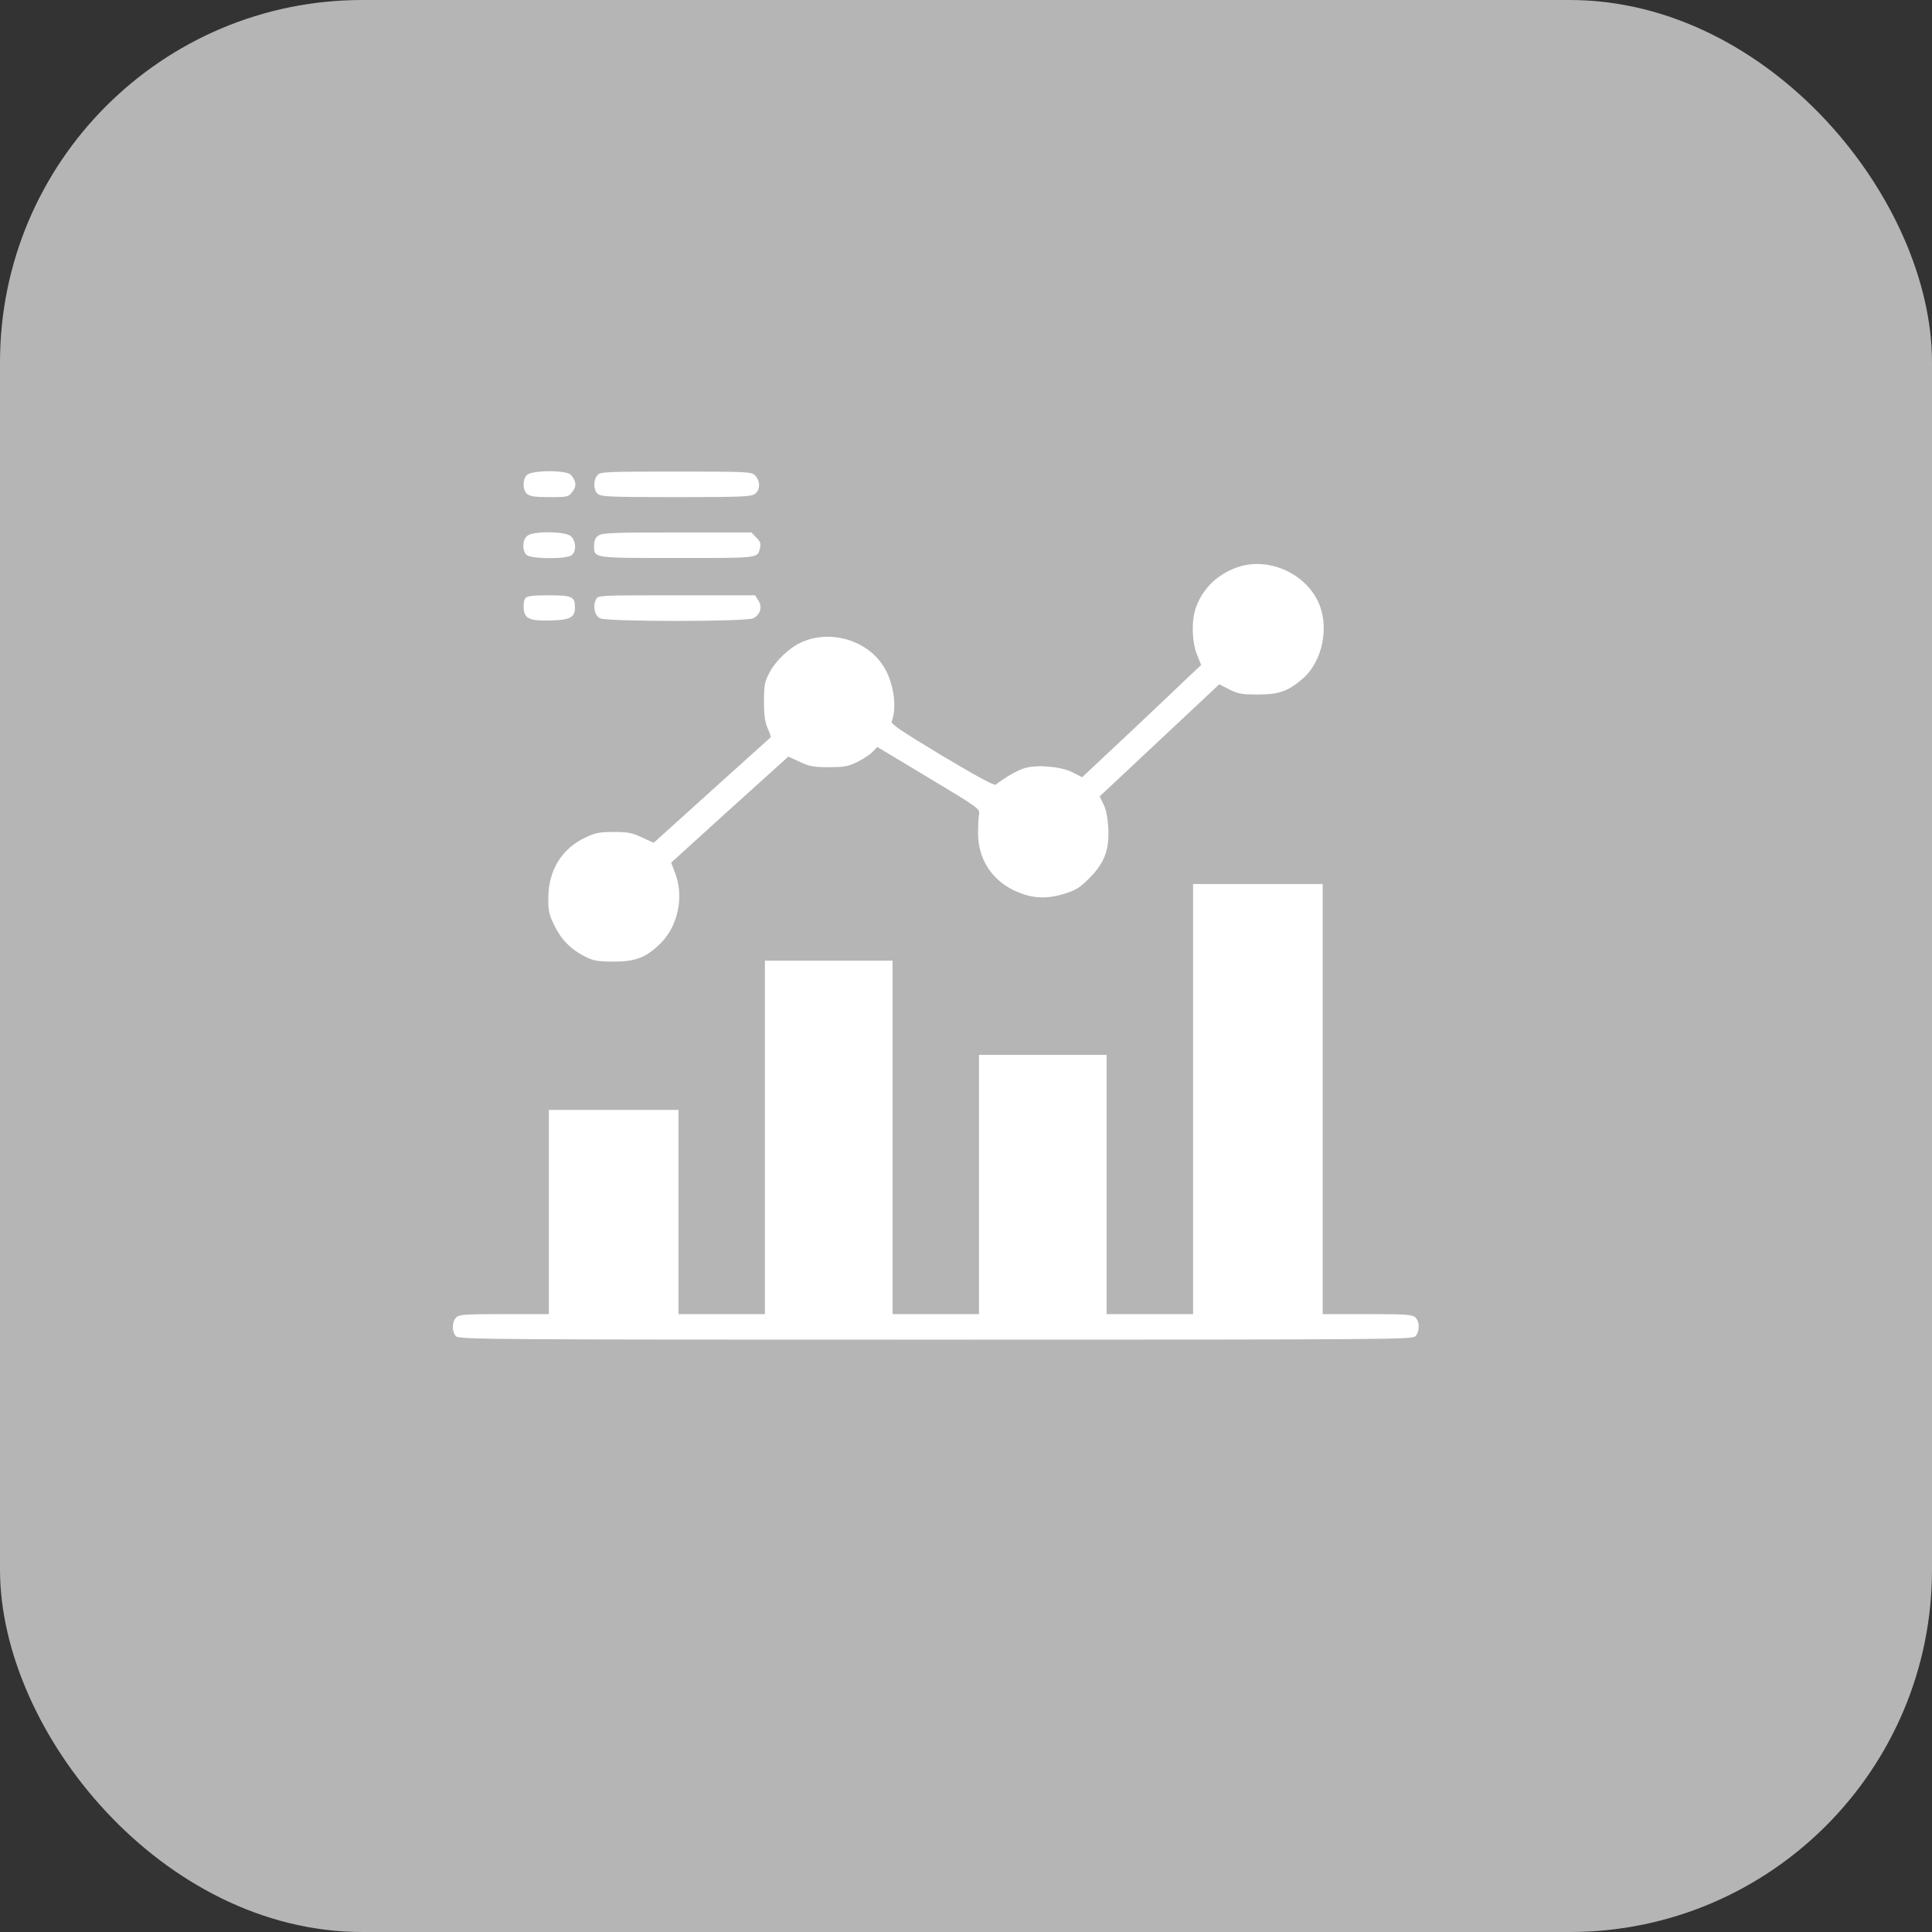 <svg width="32" height="32" viewBox="0 0 32 32" fill="none" xmlns="http://www.w3.org/2000/svg">
<rect x="0" y="0" width="32" height="32" fill="#333333" stroke="none"/>
<rect width="32" height="32" rx="6" fill="#B5B5B5"/>
<g clip-path="url(#clip0_1579_3301)">
<path d="M8.724 7.87C8.652 7.951 8.656 8.114 8.727 8.179C8.776 8.221 8.854 8.234 9.101 8.234C9.401 8.234 9.414 8.231 9.479 8.146C9.553 8.055 9.547 7.97 9.456 7.866C9.381 7.782 8.802 7.785 8.724 7.87Z" fill="white"/>
<path d="M9.896 7.87C9.824 7.951 9.828 8.114 9.899 8.179C9.954 8.227 10.091 8.234 11.194 8.234C12.258 8.234 12.44 8.227 12.502 8.182C12.593 8.12 12.596 7.964 12.508 7.876C12.446 7.814 12.401 7.811 11.197 7.811C10.029 7.811 9.945 7.814 9.896 7.87Z" fill="white"/>
<path d="M8.739 8.871C8.655 8.93 8.642 9.112 8.72 9.19C8.788 9.259 9.374 9.265 9.465 9.197C9.553 9.135 9.543 8.956 9.452 8.878C9.351 8.8 8.85 8.793 8.739 8.871Z" fill="white"/>
<path d="M9.911 8.871C9.863 8.904 9.84 8.953 9.84 9.031C9.84 9.249 9.804 9.242 11.219 9.242C12.592 9.242 12.546 9.249 12.589 9.073C12.605 9.005 12.592 8.966 12.527 8.904L12.446 8.819H11.216C10.155 8.819 9.973 8.826 9.911 8.871Z" fill="white"/>
<path d="M20.488 9.398C20.159 9.516 19.922 9.75 19.808 10.062C19.733 10.27 19.739 10.622 19.824 10.836L19.895 11.015L19.687 11.21C19.577 11.318 19.131 11.737 18.705 12.141L17.924 12.873L17.768 12.795C17.586 12.697 17.192 12.661 16.981 12.72C16.87 12.749 16.655 12.869 16.493 12.996C16.467 13.016 16.168 12.853 15.601 12.515C14.918 12.102 14.752 11.991 14.769 11.949C14.866 11.705 14.795 11.266 14.616 11.009C14.333 10.592 13.744 10.43 13.282 10.635C13.08 10.722 12.846 10.944 12.742 11.145C12.667 11.288 12.654 11.347 12.654 11.617C12.654 11.854 12.671 11.962 12.716 12.066C12.752 12.141 12.771 12.209 12.765 12.212C12.752 12.222 11.089 13.722 10.911 13.884L10.826 13.959L10.634 13.871C10.471 13.793 10.4 13.78 10.166 13.78C9.935 13.78 9.86 13.793 9.704 13.868C9.304 14.053 9.082 14.415 9.082 14.877C9.079 15.091 9.095 15.153 9.187 15.338C9.3 15.569 9.466 15.735 9.707 15.852C9.831 15.914 9.912 15.927 10.166 15.927C10.537 15.927 10.712 15.856 10.953 15.612C11.236 15.322 11.33 14.841 11.181 14.457L11.116 14.288L12.085 13.409L13.058 12.531L13.246 12.619C13.409 12.694 13.477 12.707 13.728 12.707C13.982 12.707 14.046 12.694 14.203 12.619C14.3 12.57 14.414 12.495 14.456 12.45L14.531 12.372L15.38 12.882C16.22 13.387 16.233 13.396 16.216 13.491C16.206 13.543 16.2 13.686 16.2 13.813C16.203 14.219 16.418 14.561 16.779 14.74C17.065 14.88 17.312 14.899 17.615 14.808C17.817 14.746 17.882 14.707 18.038 14.551C18.292 14.297 18.376 14.076 18.357 13.715C18.347 13.546 18.321 13.409 18.279 13.325L18.214 13.191L19.206 12.261L20.195 11.334L20.361 11.419C20.507 11.493 20.566 11.503 20.836 11.503C21.18 11.503 21.333 11.451 21.571 11.246C21.916 10.95 22.029 10.355 21.821 9.942C21.581 9.47 20.979 9.223 20.488 9.398Z" fill="white"/>
<path d="M8.703 9.906C8.68 9.932 8.667 10.01 8.674 10.078C8.687 10.251 8.774 10.286 9.129 10.277C9.448 10.267 9.523 10.225 9.523 10.059C9.523 9.883 9.477 9.86 9.09 9.86C8.826 9.86 8.732 9.873 8.703 9.906Z" fill="white"/>
<path d="M9.873 9.925C9.815 10.036 9.847 10.195 9.938 10.241C10.055 10.299 12.358 10.299 12.476 10.241C12.593 10.182 12.632 10.049 12.56 9.945L12.508 9.86H11.207C9.932 9.86 9.909 9.86 9.873 9.925Z" fill="white"/>
<path d="M19.761 18.204V21.766H19.045H18.329V19.619V17.472H17.272H16.215V19.619V21.766H15.499H14.784V18.839V15.911H13.726H12.669V18.839V21.766H11.953H11.238V20.075V18.383H10.164H9.091V20.075V21.766H8.349C7.669 21.766 7.601 21.773 7.552 21.825C7.481 21.906 7.484 22.069 7.555 22.134C7.611 22.186 8.209 22.189 15.506 22.189C23.105 22.189 23.398 22.186 23.446 22.131C23.518 22.049 23.515 21.887 23.443 21.822C23.391 21.773 23.287 21.766 22.646 21.766H21.908V18.204V14.642H20.834H19.761V18.204Z" fill="white"/>
</g>
<defs>
<clipPath id="clip0_1579_3301">
<rect width="16" height="16" fill="white" transform="translate(7.5 7)"/>
</clipPath>
</defs>
</svg>
